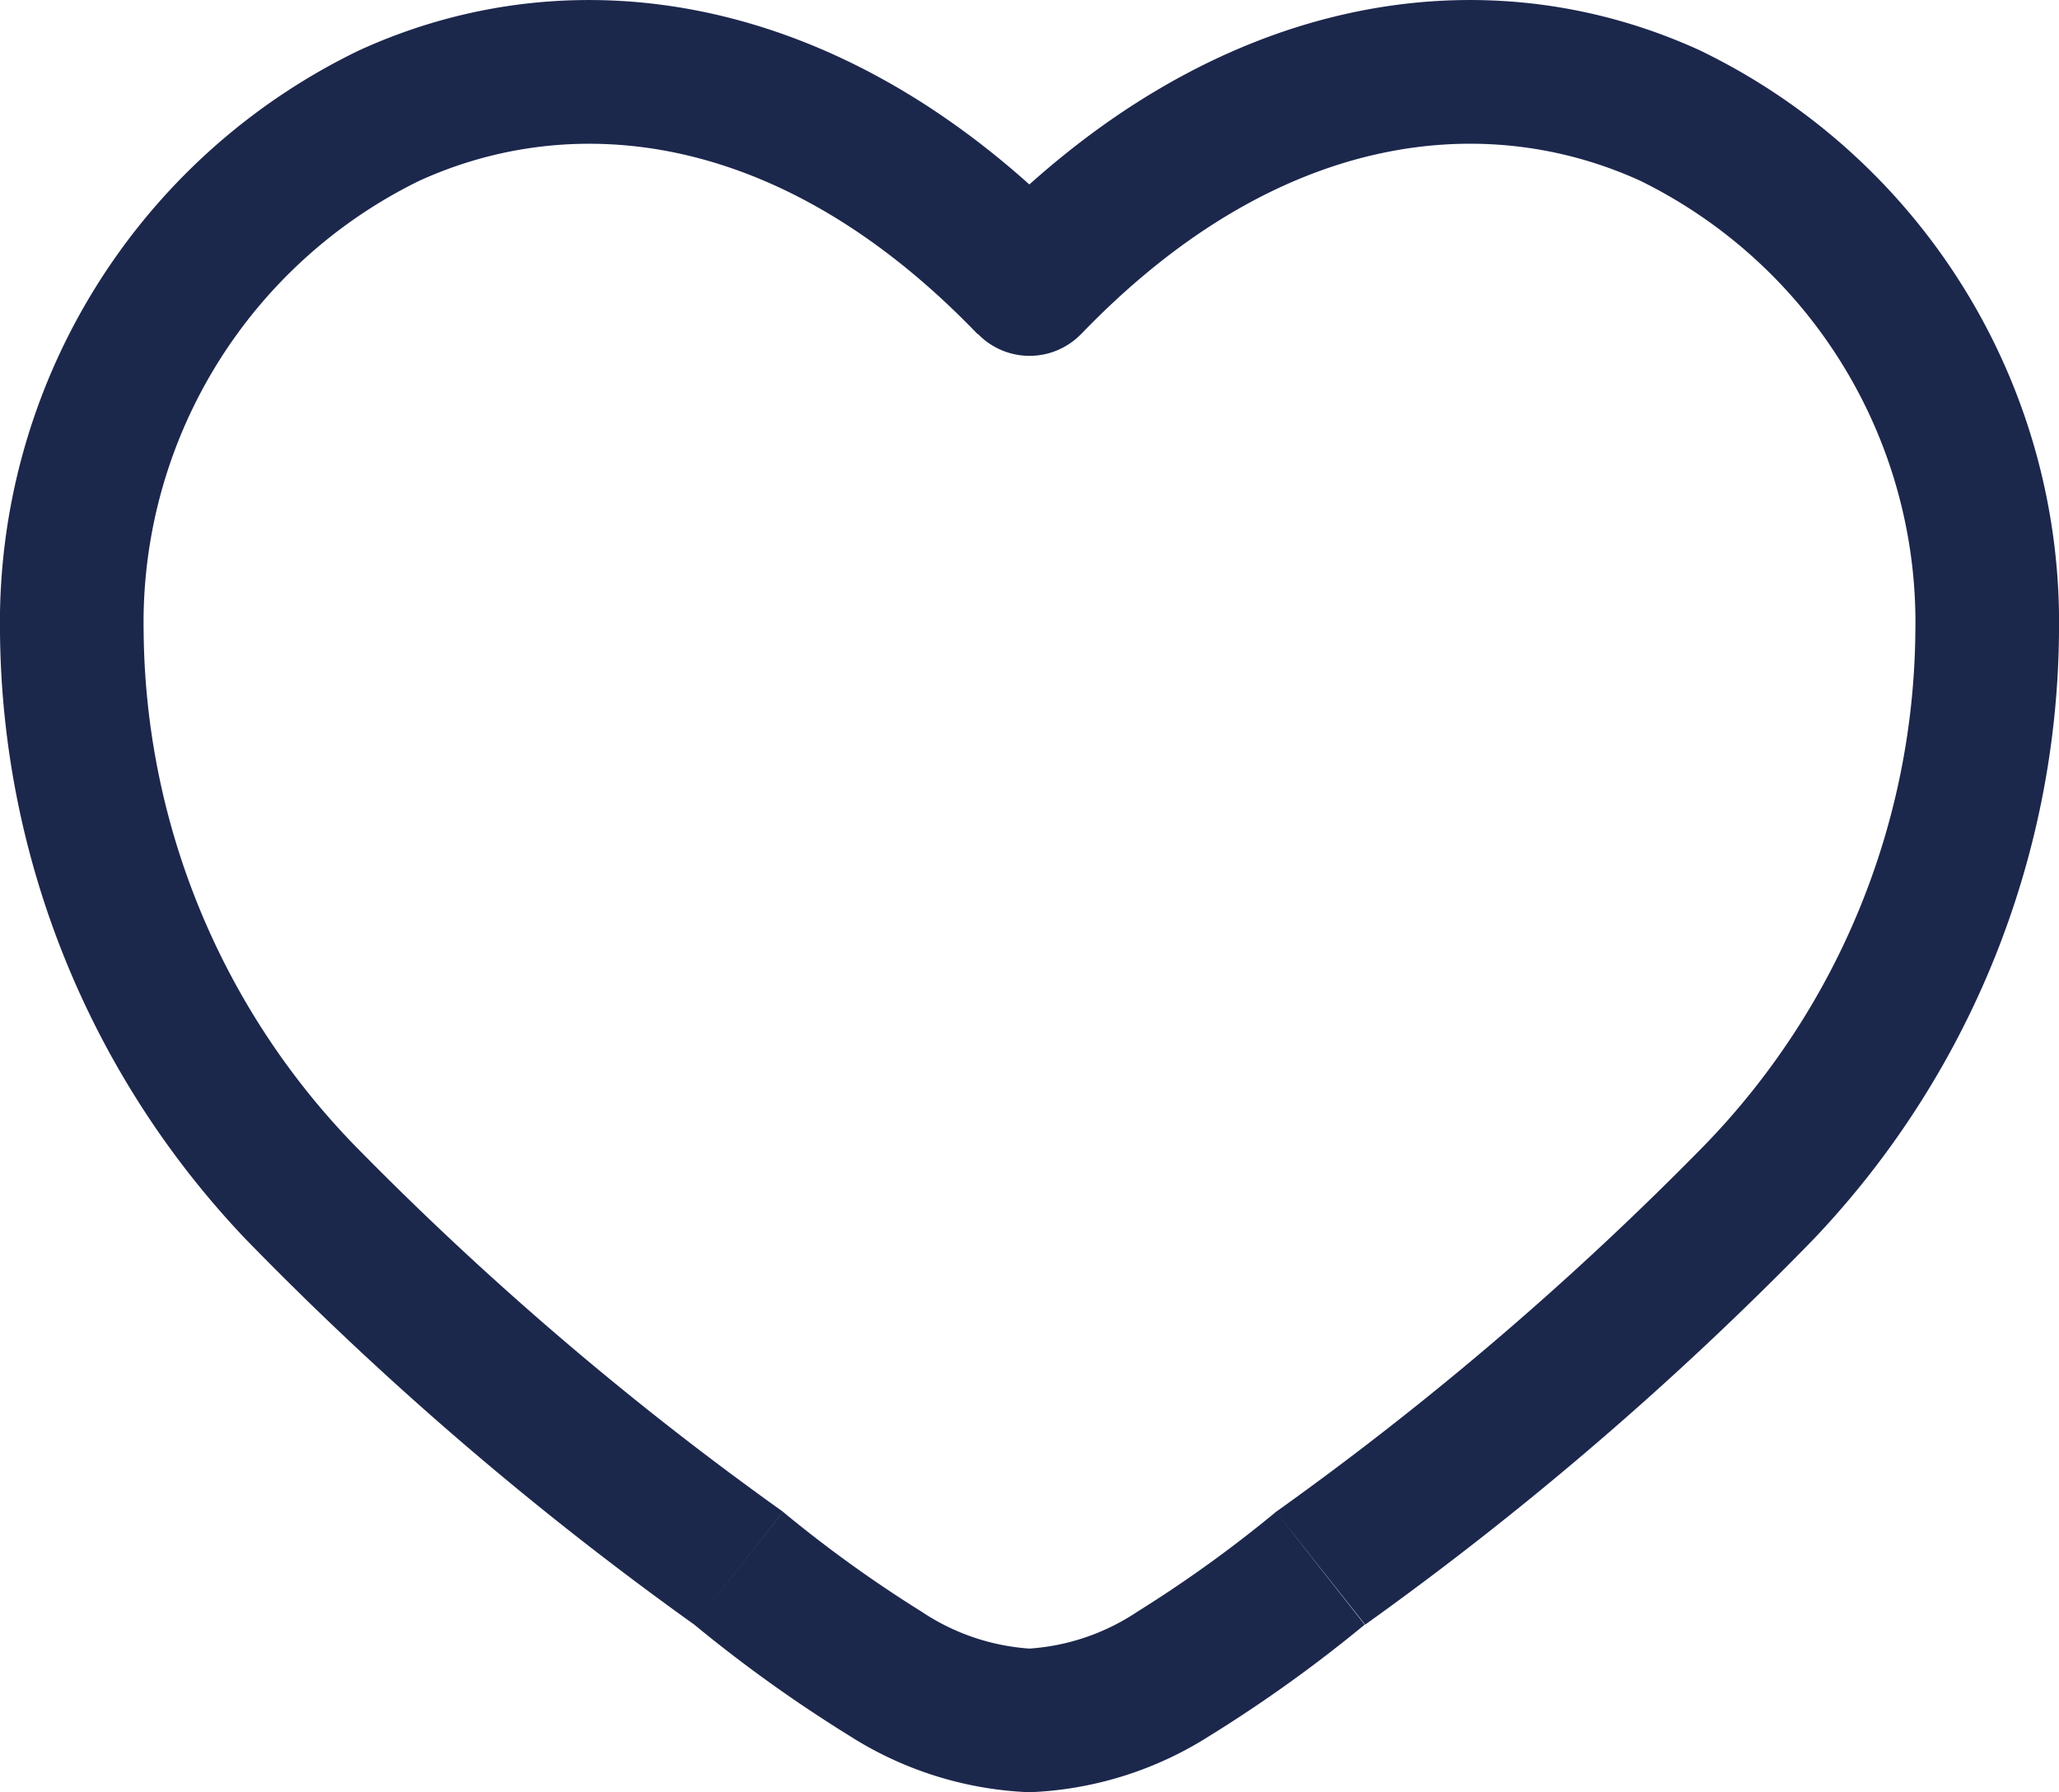 <svg xmlns="http://www.w3.org/2000/svg" width="21.5" height="18.716" viewBox="0 0 21.5 18.716">
  <path id="heart-svgrepo-com_13_" data-name="heart-svgrepo-com (13)" d="M8.962,18.911l.464-.589ZM12,5.5l-.54.52a.75.75,0,0,0,1.081,0Zm3.038,13.41.464.589Zm-5.612-.589A33.527,33.527,0,0,1,4.938,14.48,7.8,7.8,0,0,1,2.75,9.137H1.25a9.3,9.3,0,0,0,2.567,6.339A34.71,34.71,0,0,0,8.5,19.5ZM2.75,9.137A5.137,5.137,0,0,1,5.624,4.424c1.612-.737,3.777-.542,5.835,1.6l1.081-1.04C10.1,2.444,7.264,2.025,5,3.06A6.635,6.635,0,0,0,1.25,9.137ZM8.5,19.5a14.747,14.747,0,0,0,1.619,1.16A3.77,3.77,0,0,0,12,21.25v-1.5a2.31,2.31,0,0,1-1.126-.385,13.405,13.405,0,0,1-1.448-1.043Zm7.005,0a34.712,34.712,0,0,0,4.681-4.024A9.3,9.3,0,0,0,22.75,9.137h-1.5a7.8,7.8,0,0,1-2.188,5.343,33.532,33.532,0,0,1-4.488,3.842ZM22.75,9.137A6.635,6.635,0,0,0,19,3.06c-2.263-1.035-5.1-.616-7.54,1.921l1.081,1.04c2.058-2.138,4.224-2.333,5.835-1.6A5.137,5.137,0,0,1,21.25,9.137Zm-8.176,9.185a13.412,13.412,0,0,1-1.448,1.043A2.31,2.31,0,0,1,12,19.75v1.5a3.77,3.77,0,0,0,1.883-.59A14.75,14.75,0,0,0,15.5,19.5Z" transform="translate(-1.25 -2.534)" fill="#1c274c"/>
</svg>
